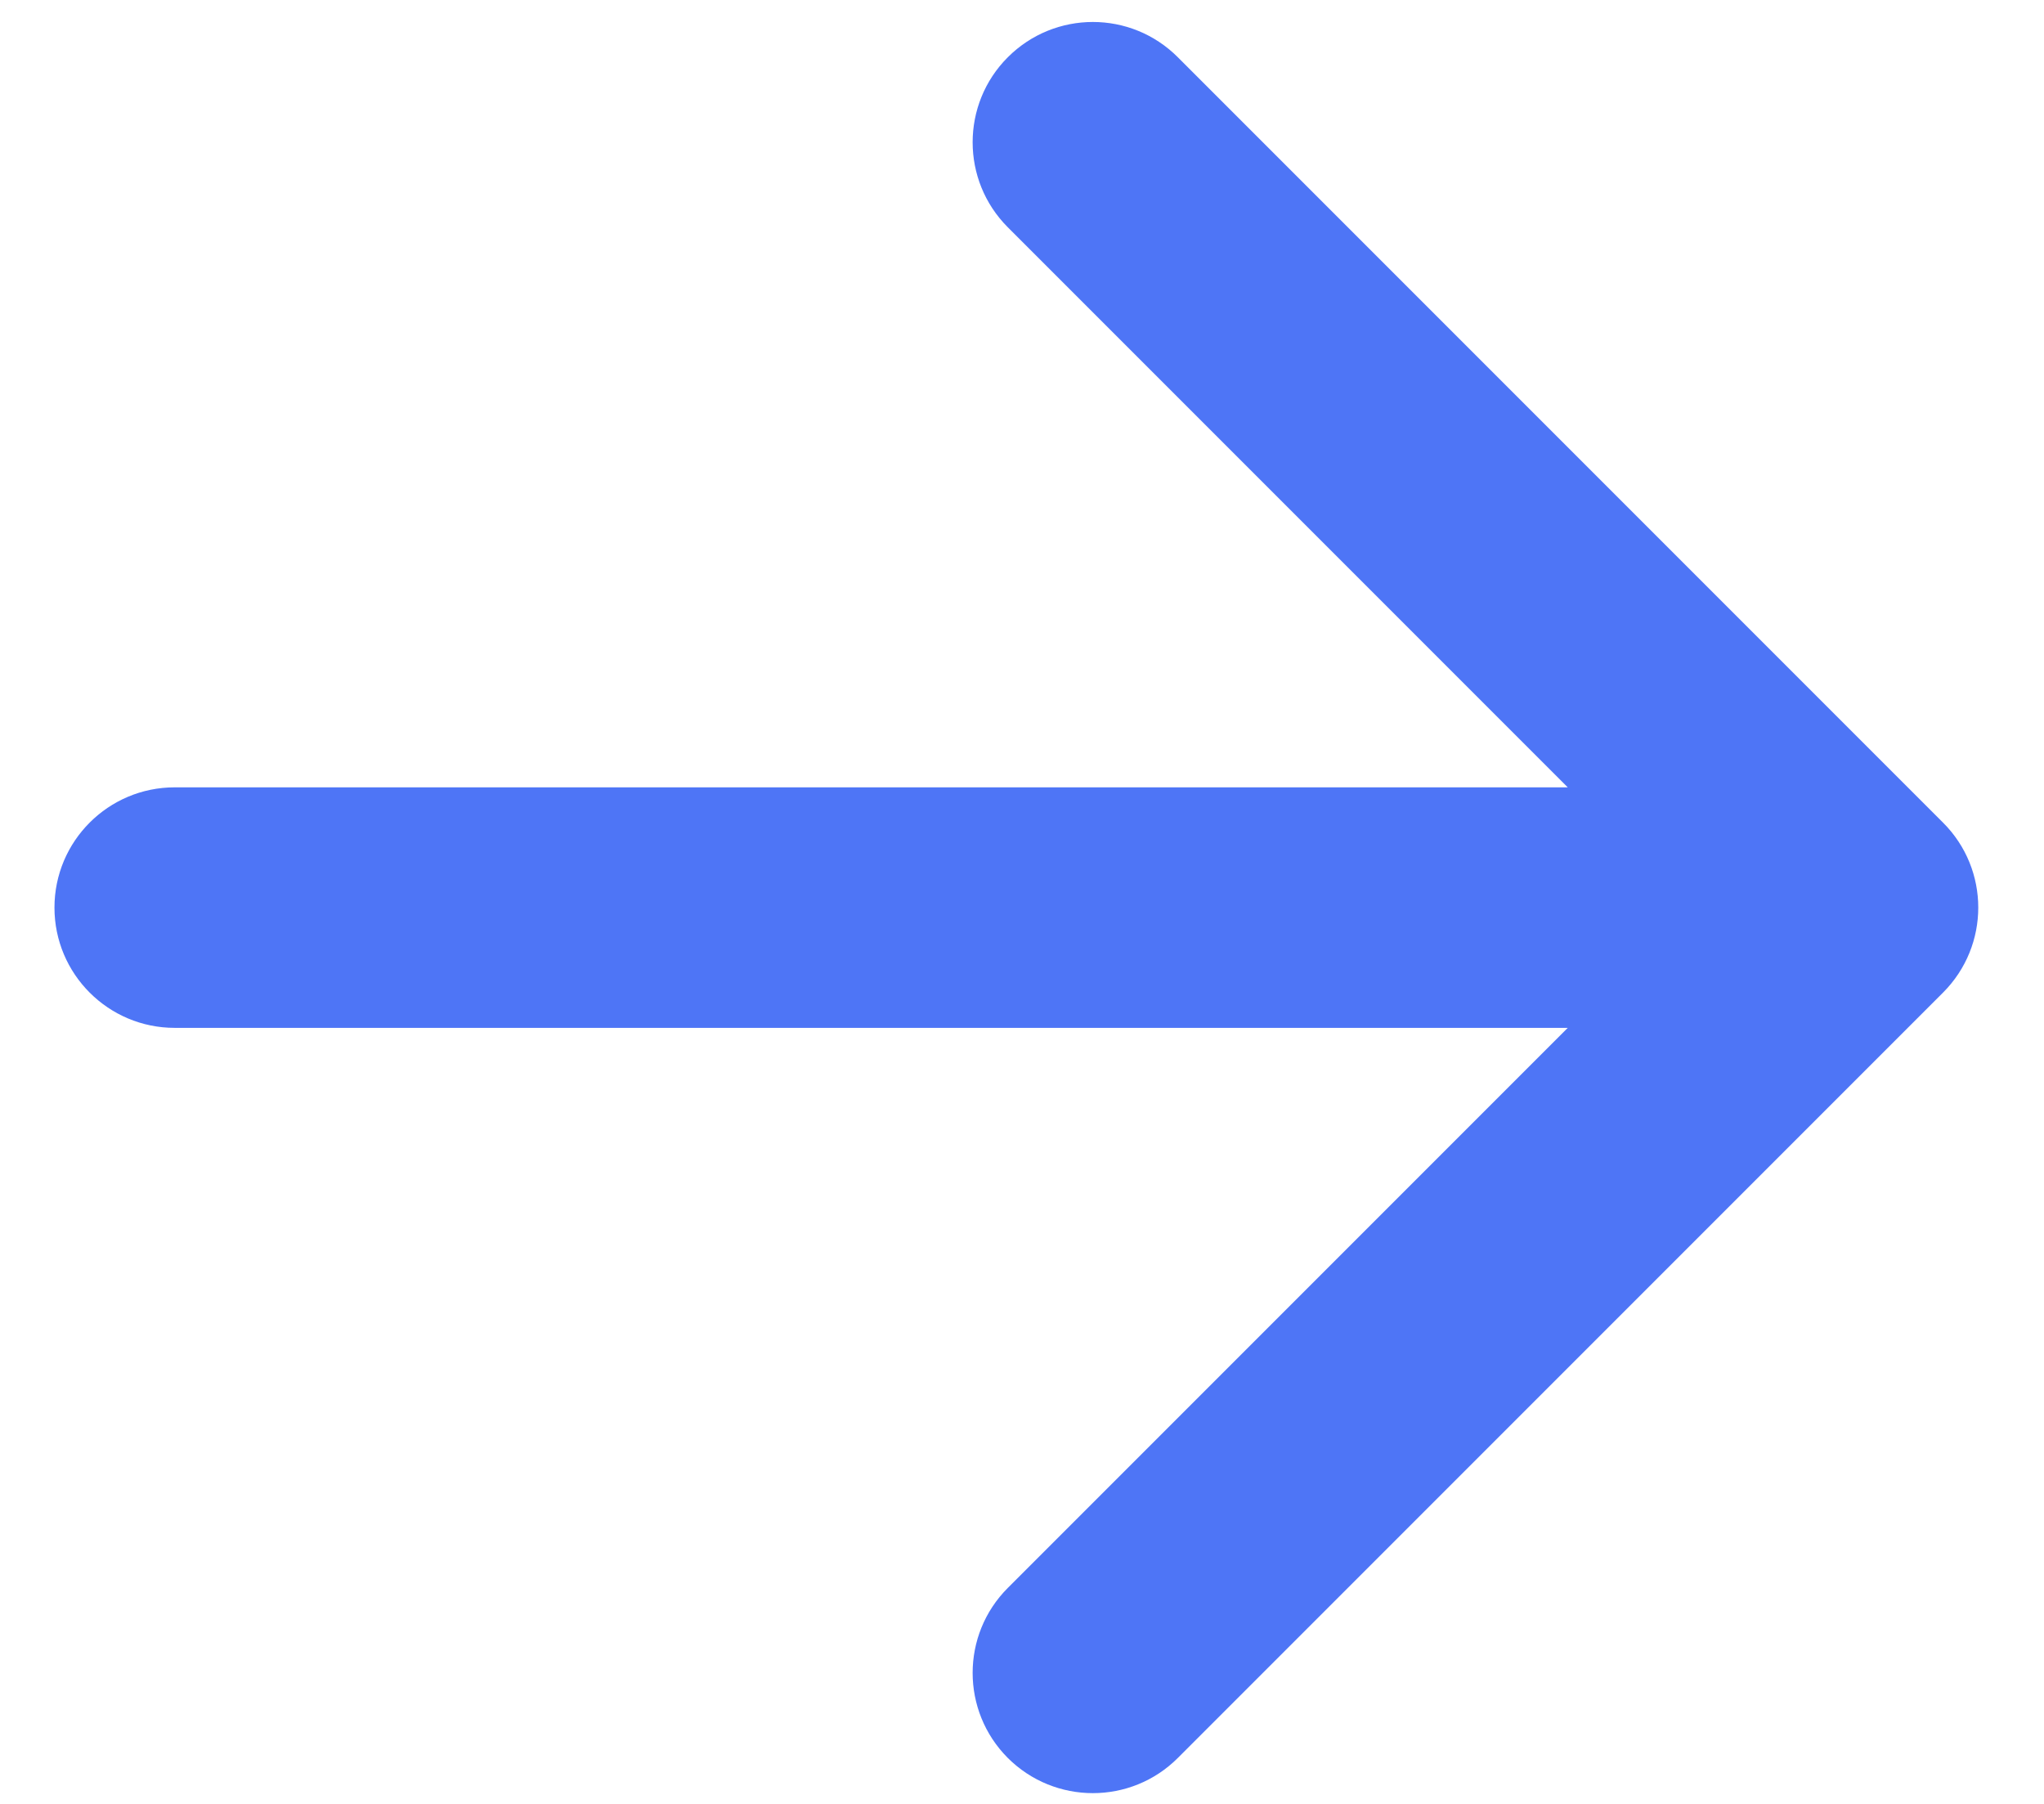 <?xml version="1.0" encoding="UTF-8"?> <svg xmlns="http://www.w3.org/2000/svg" width="17" height="15" viewBox="0 0 17 15" fill="none"> <path d="M1.453 8.547C0.901 8.547 0.453 8.099 0.453 7.547C0.453 6.995 0.901 6.547 1.453 6.547V8.547ZM16.16 6.84C16.551 7.23 16.551 7.863 16.16 8.254L9.796 14.618C9.406 15.008 8.773 15.008 8.382 14.618C7.992 14.227 7.992 13.594 8.382 13.204L14.039 7.547L8.382 1.89C7.992 1.5 7.992 0.866 8.382 0.476C8.773 0.085 9.406 0.085 9.796 0.476L16.16 6.84ZM1.453 6.547L15.453 6.547V8.547H1.453V6.547Z" fill="#4E75F6"></path> </svg> 